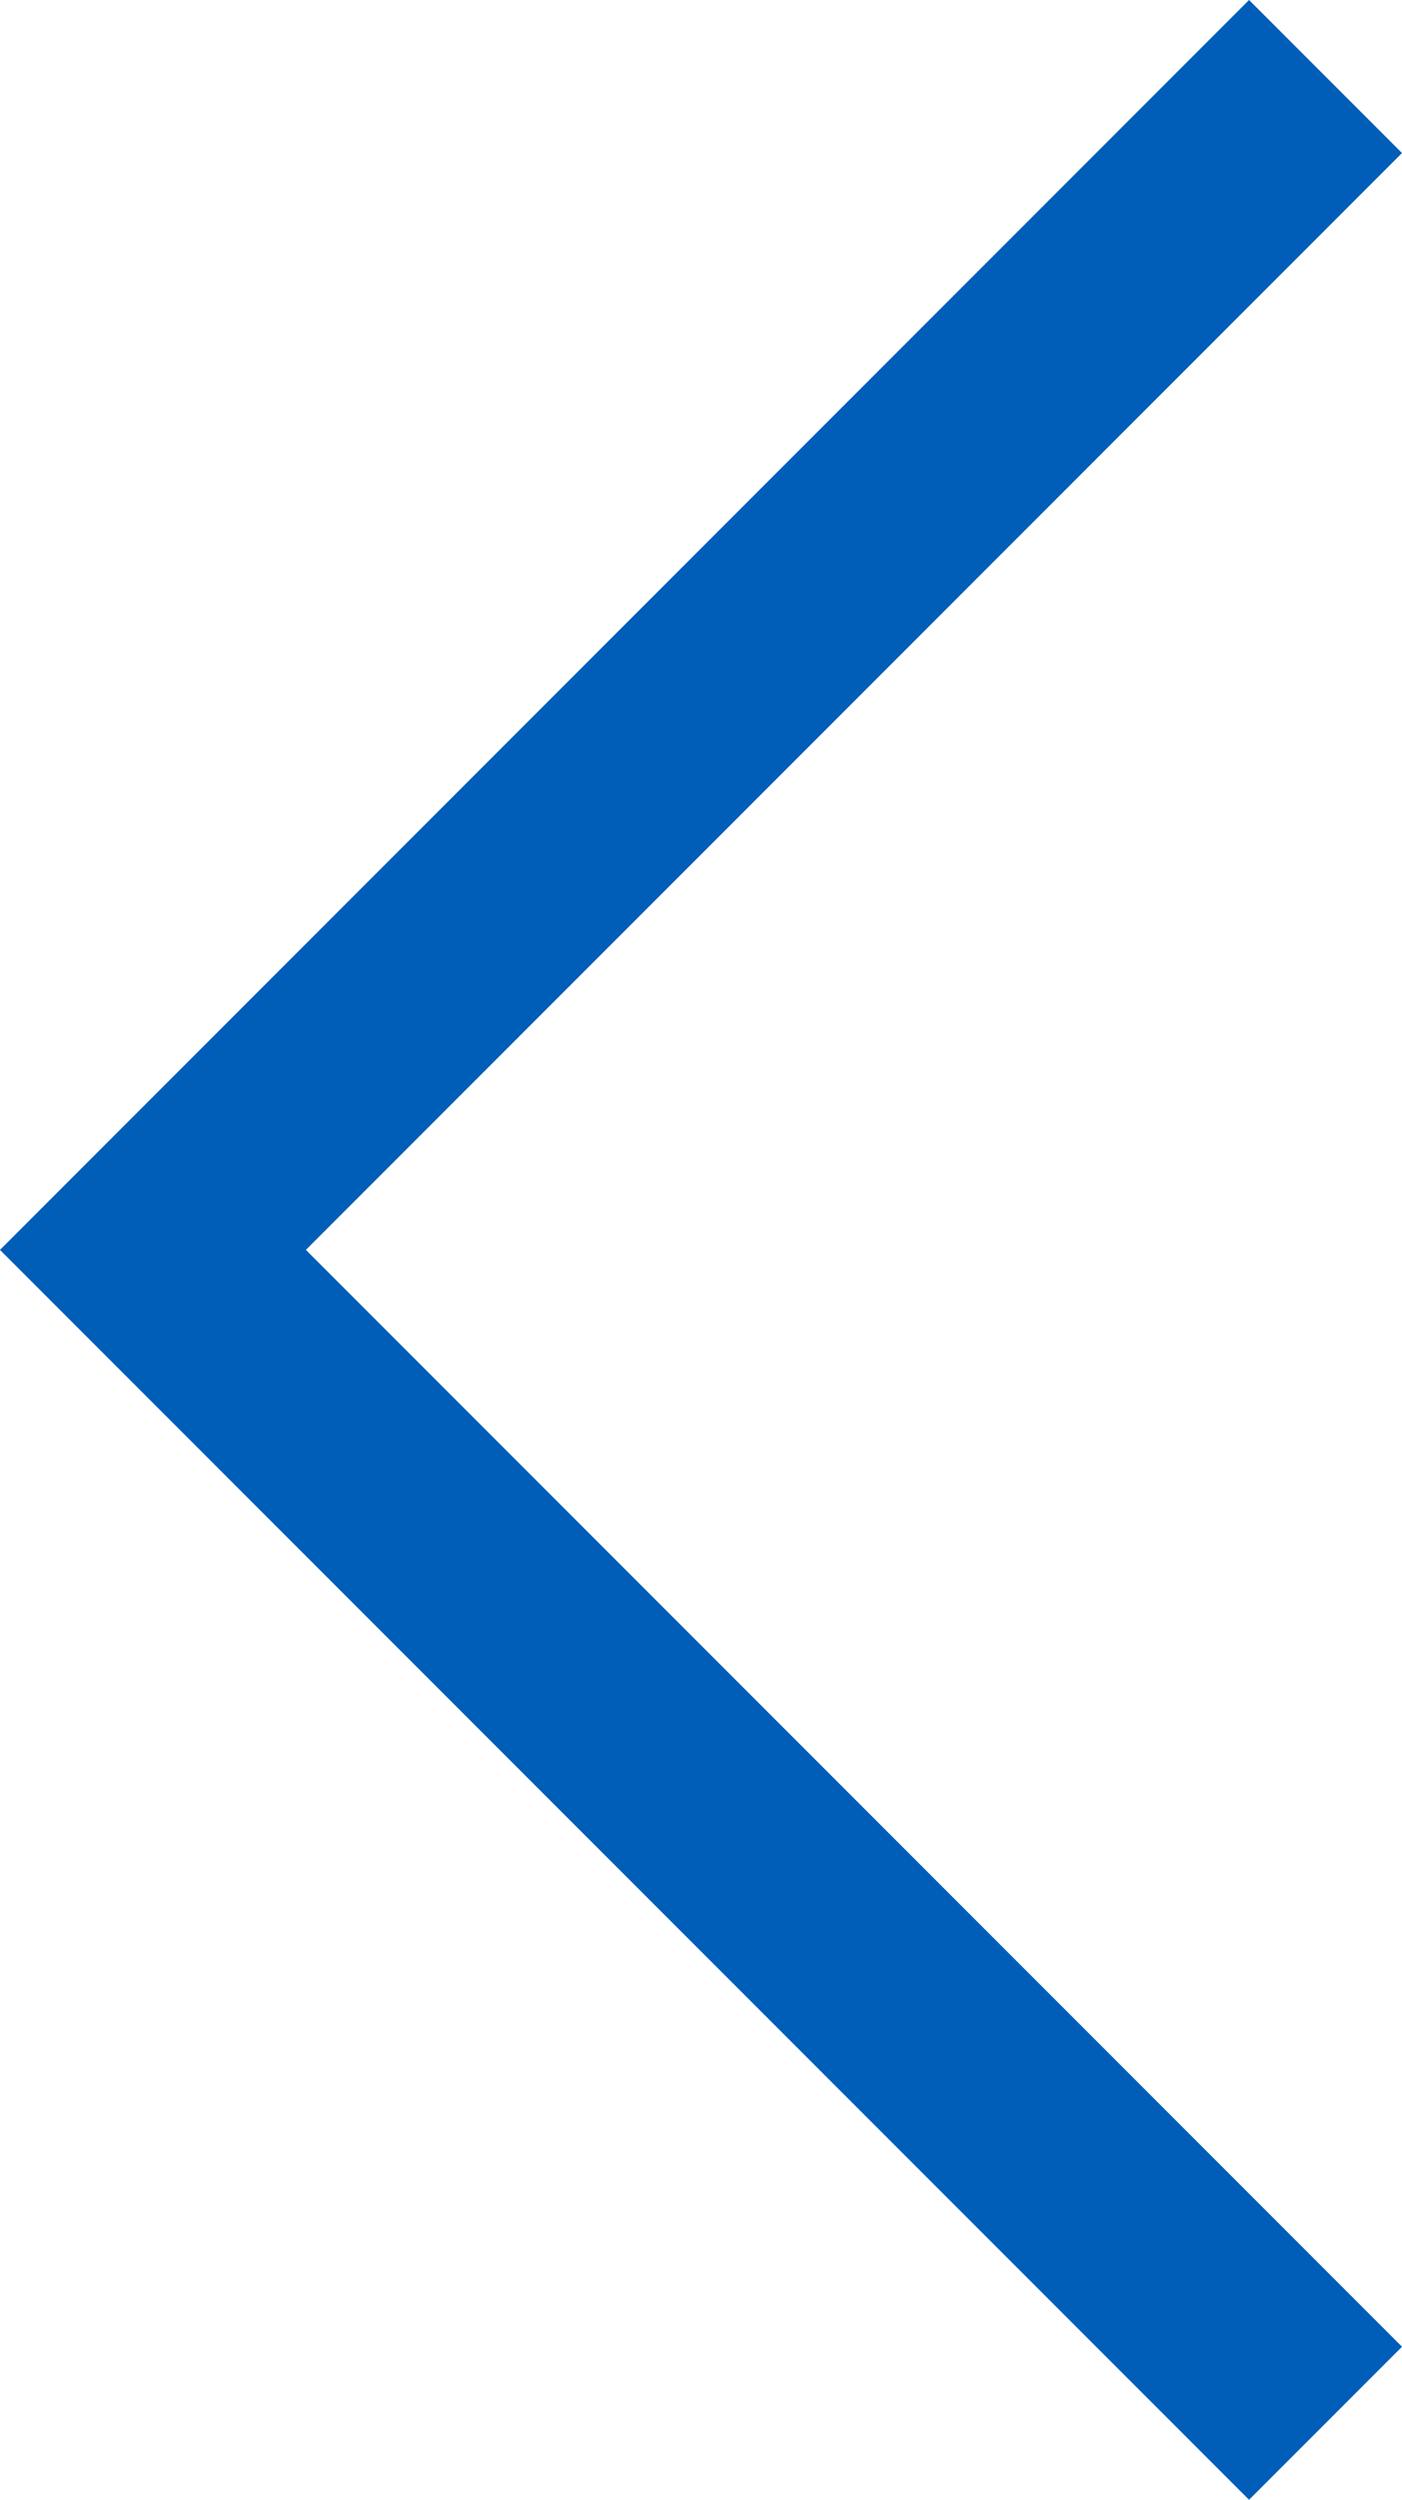 <svg xmlns="http://www.w3.org/2000/svg" width="12.963" height="23.098" viewBox="0 0 12.963 23.098"><path d="M-20422.137-21200.871l-10.842,10.842,10.842,10.842" transform="translate(20434.393 21201.578)" fill="none" stroke="#005EB8" stroke-width="2"/></svg>